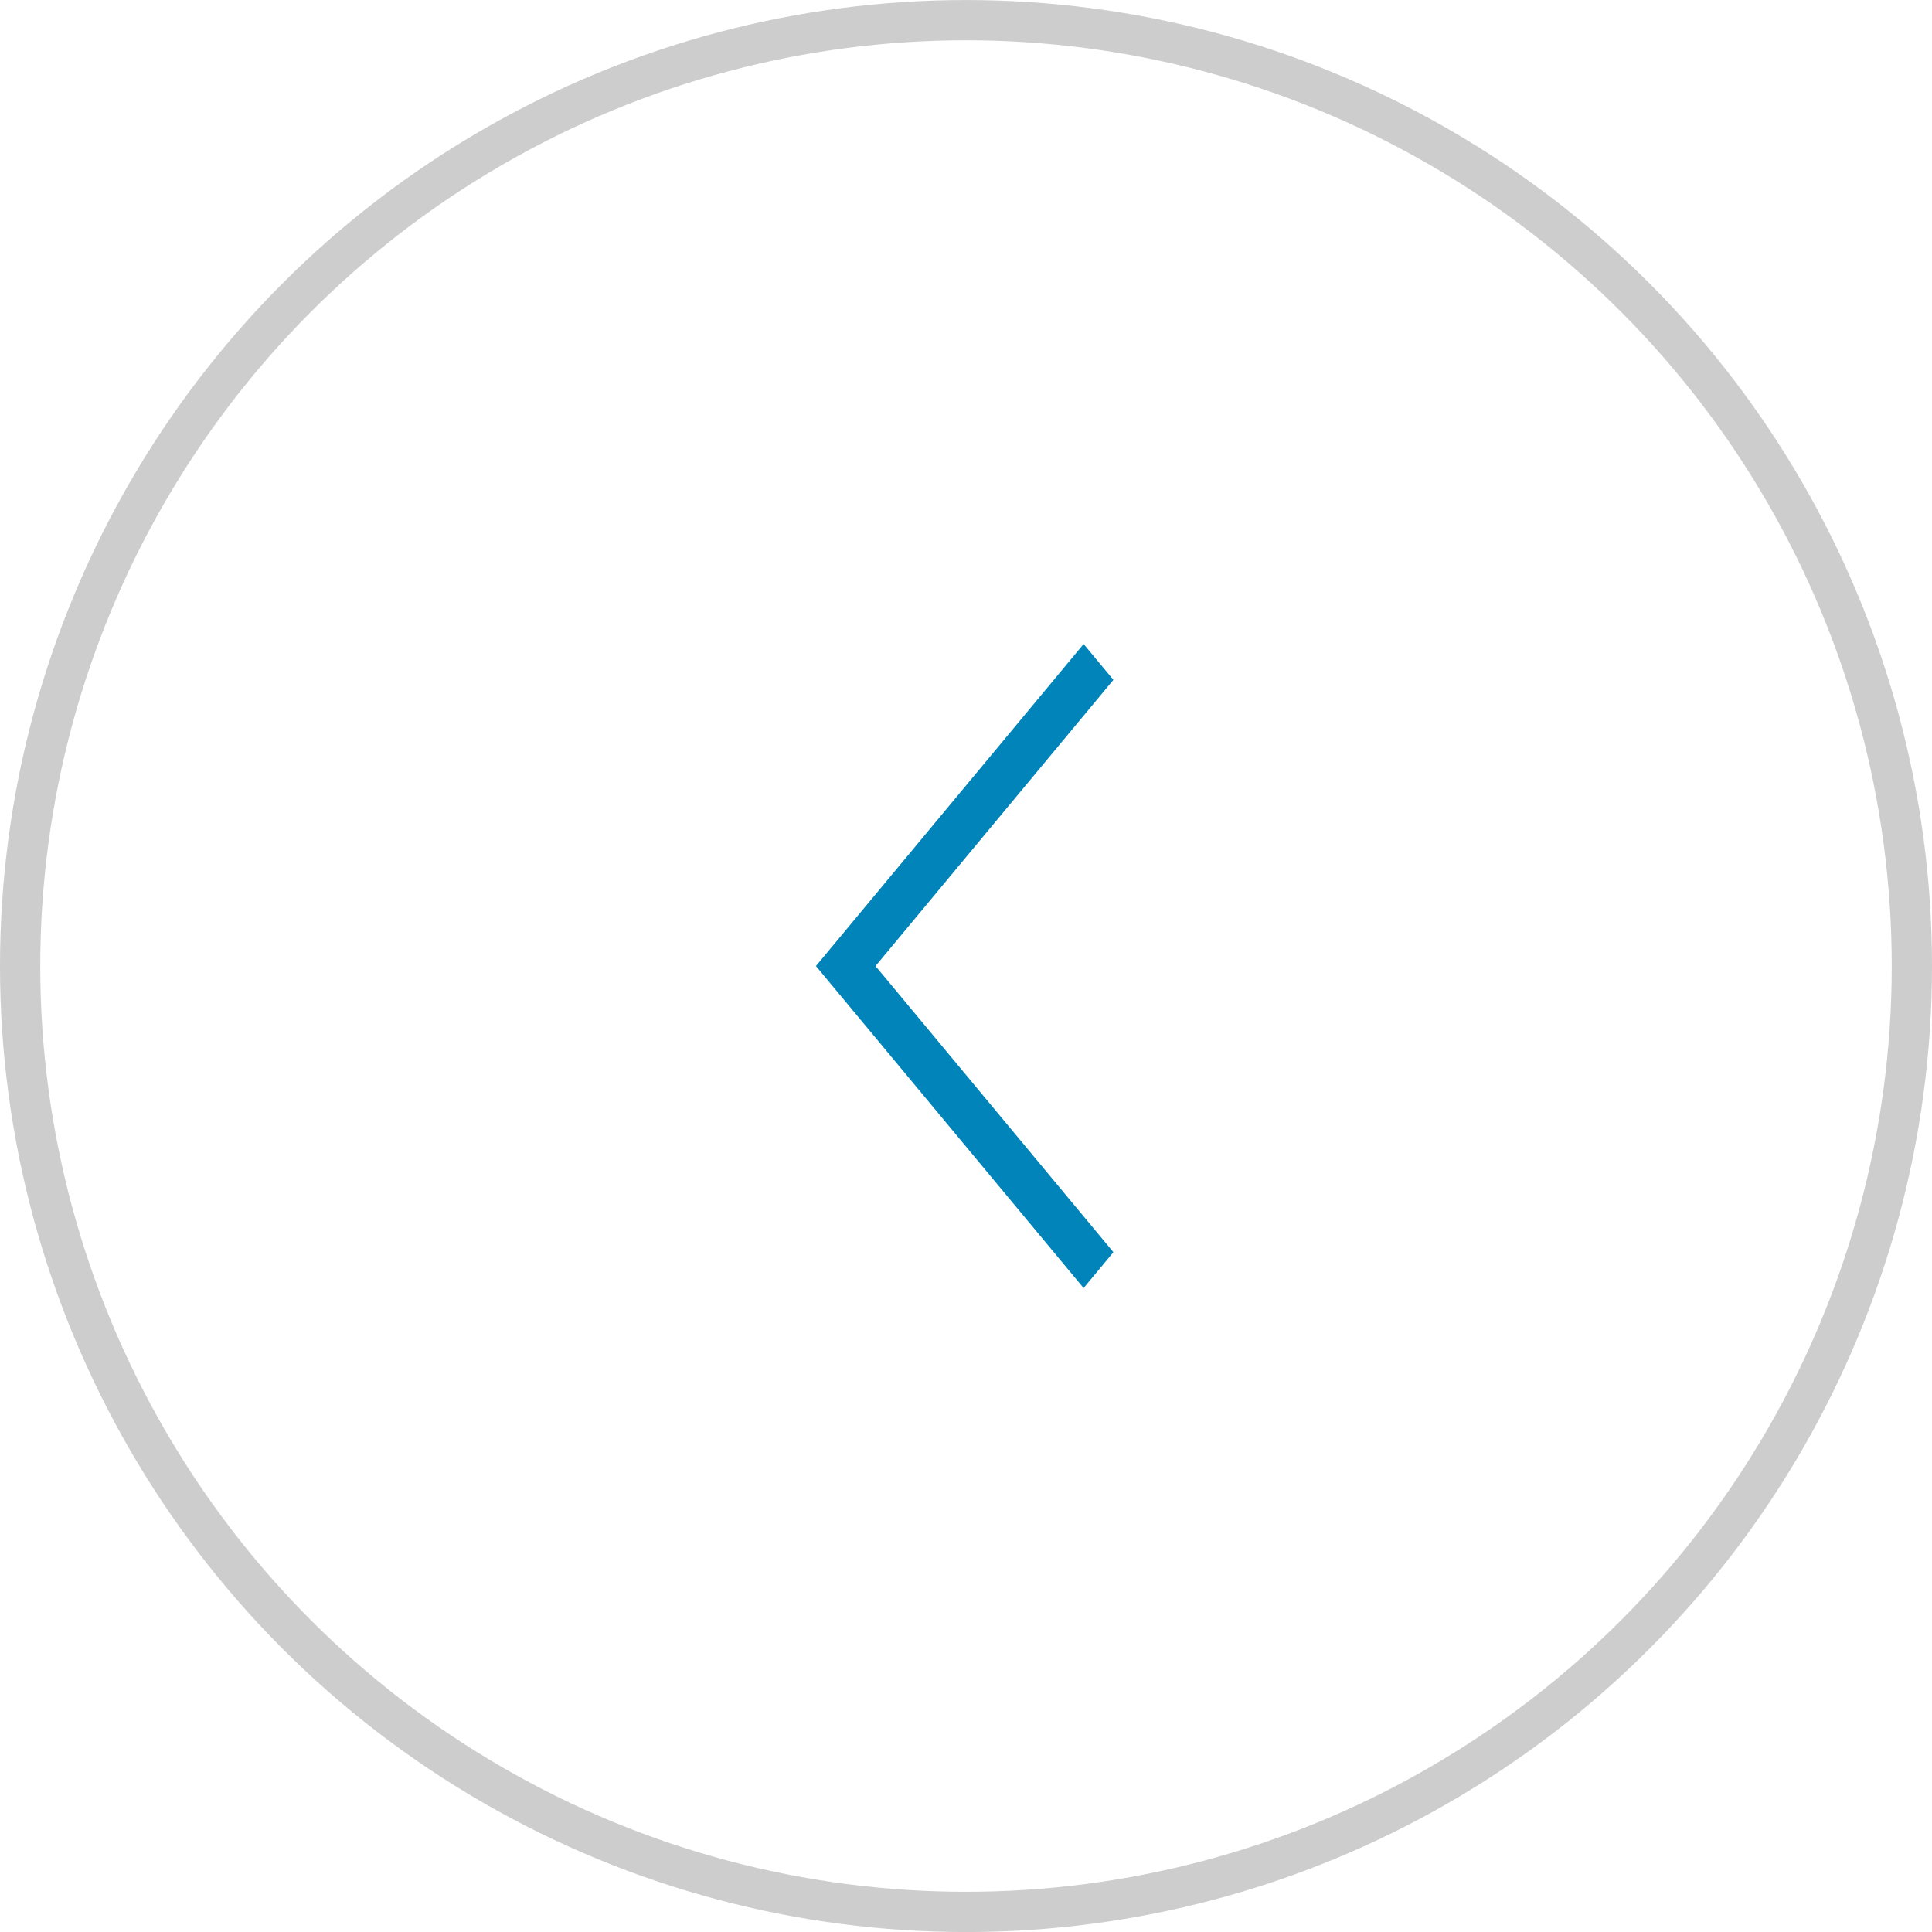 <svg xmlns="http://www.w3.org/2000/svg" width="48" height="48" viewBox="0 0 48 48"><g transform="translate(48 48) rotate(180)"><g transform="translate(0 0)"><g transform="translate(0 -0.001)" fill="none" stroke="#cdcdcd" stroke-width="1"><circle cx="24" cy="24" r="24" stroke="none"/><circle cx="24" cy="24" r="23.5" fill="none"/></g><g transform="translate(20.271 15.866)"><rect width="8" height="15.22" transform="translate(-0.271 0.457)" fill="none"/><path d="M3192.389,1047.646l-.74-.89,5.91-7.11-5.91-7.109.74-.891,6.65,8Z" transform="translate(-3191.582 -1031.513)" fill="#0084b9"/></g></g></g></svg>